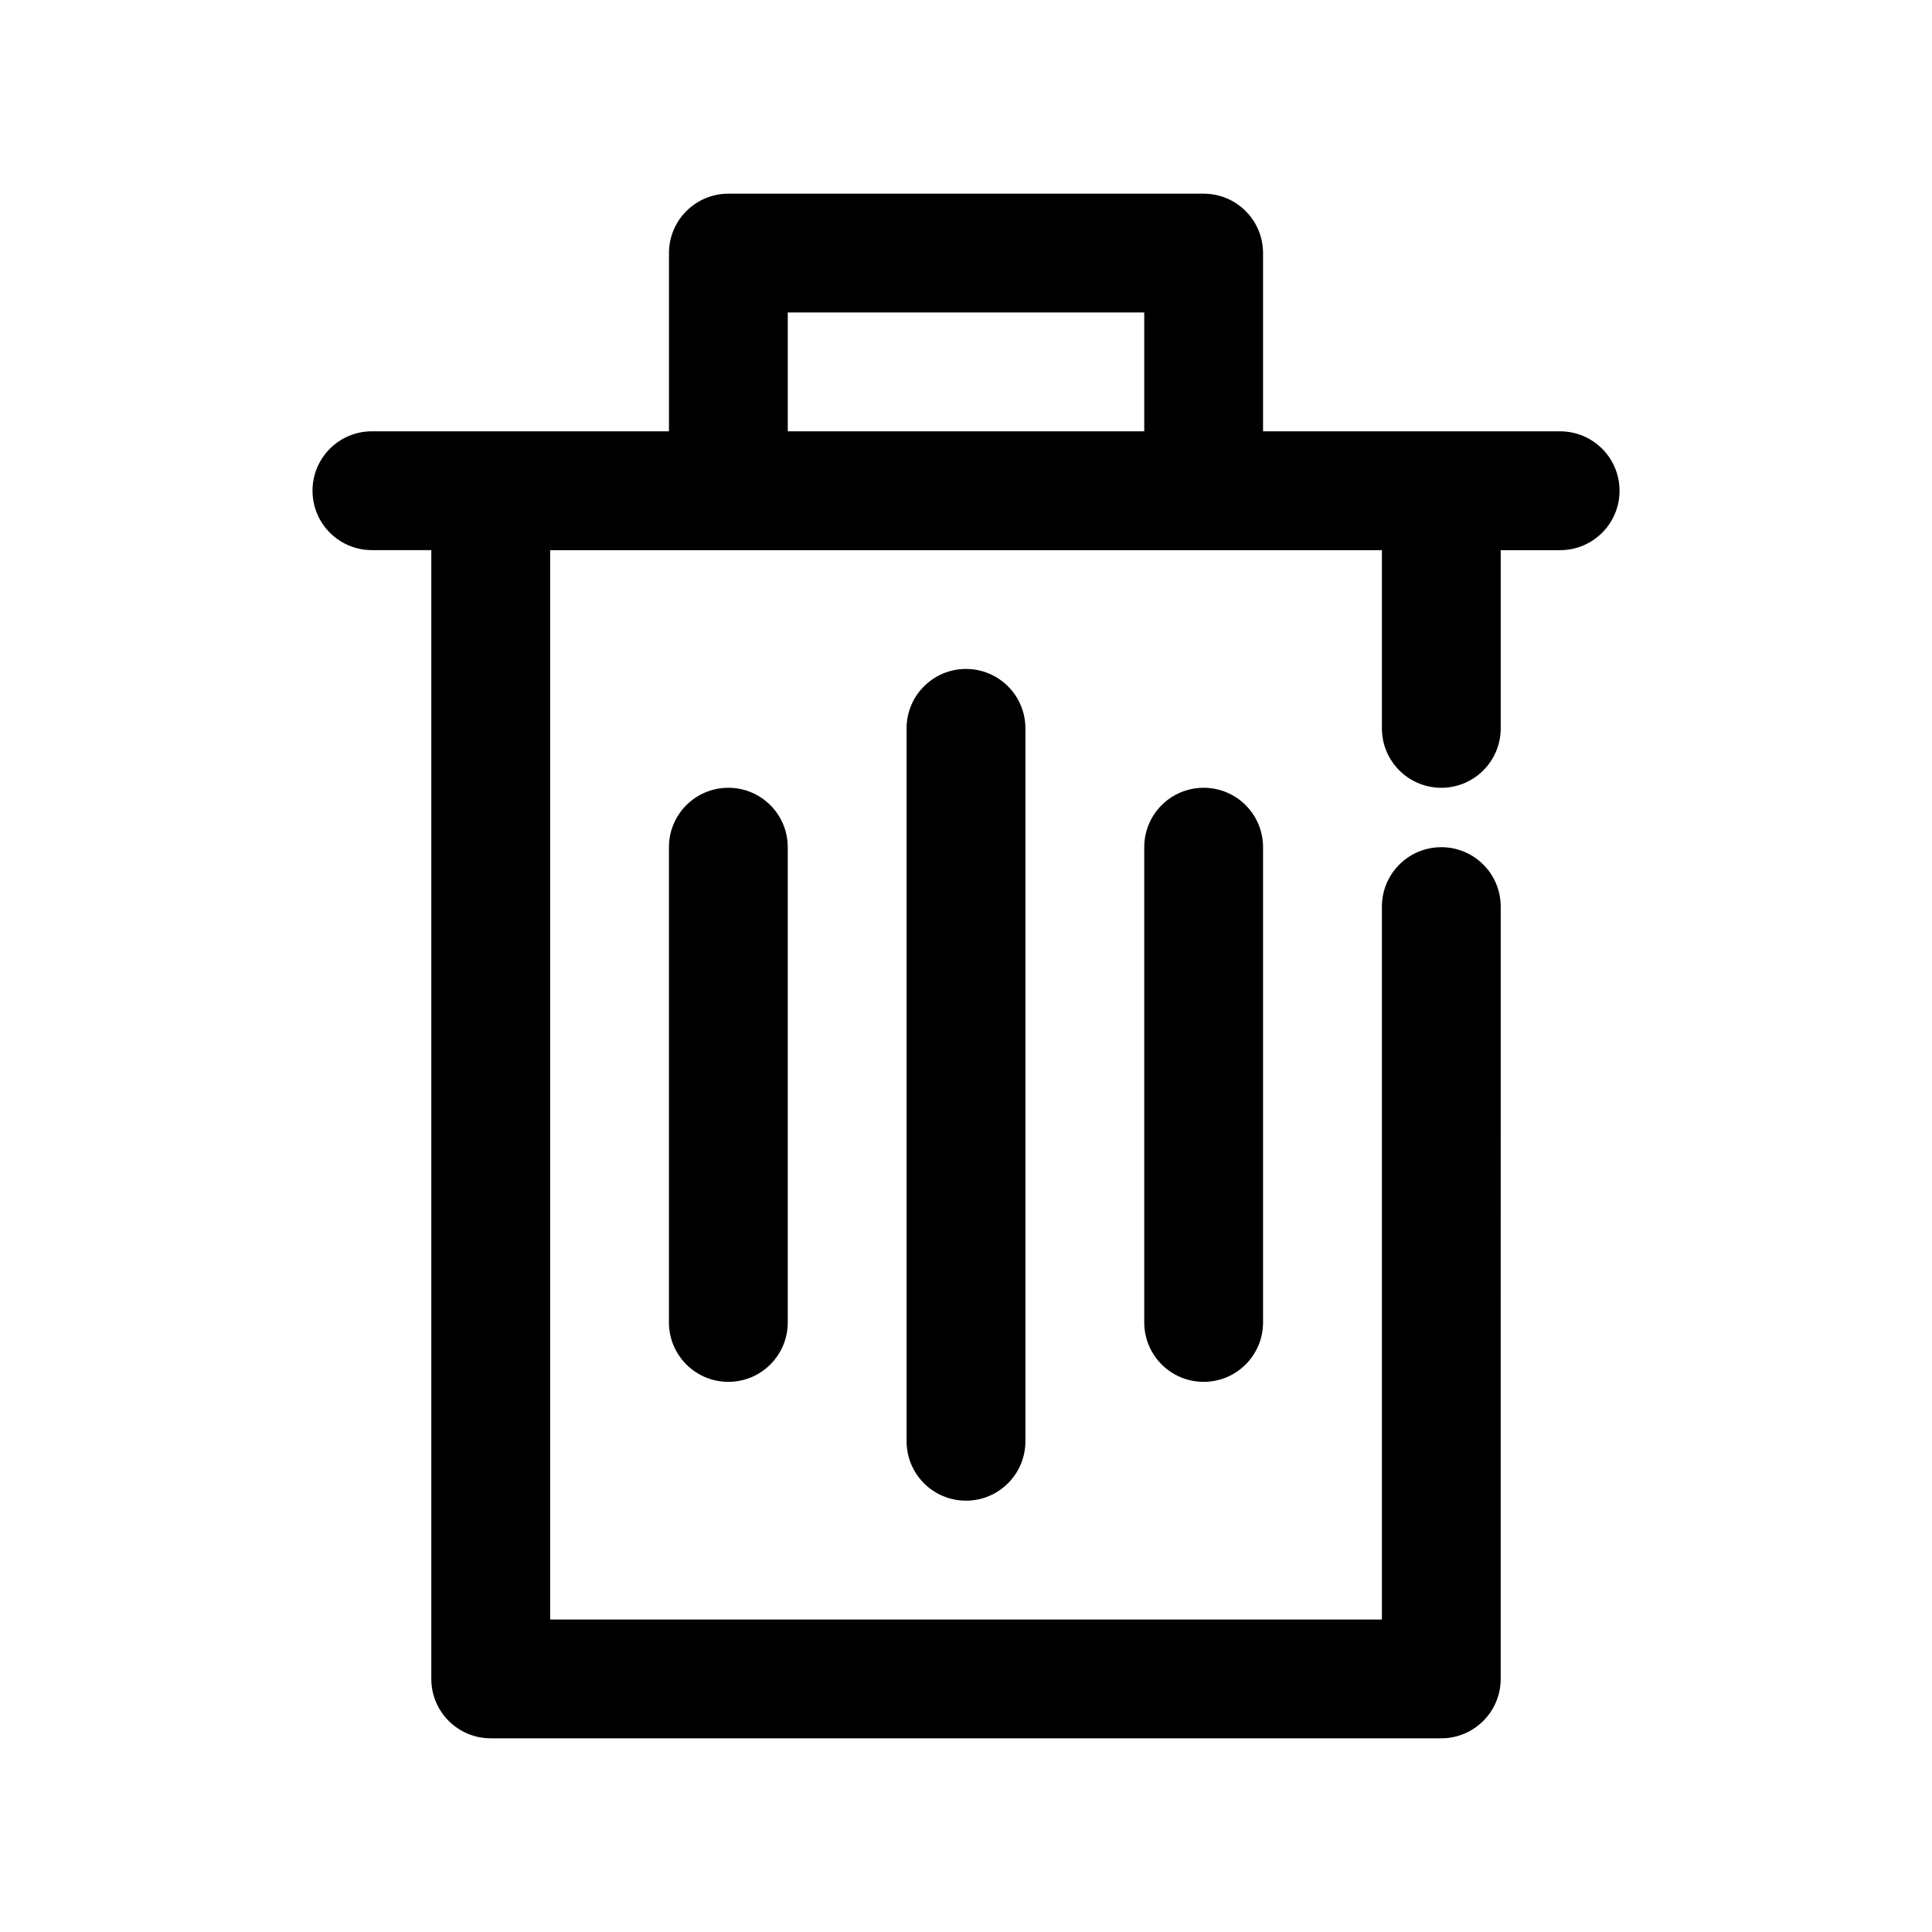 <?xml version="1.0" encoding="UTF-8"?>
<!-- Uploaded to: SVG Repo, www.svgrepo.com, Generator: SVG Repo Mixer Tools -->
<svg fill="#000000" width="800px" height="800px" version="1.1" viewBox="144 144 512 512" xmlns="http://www.w3.org/2000/svg">
 <g>
  <path d="m400 321.28c8.695 0 15.742 7.043 15.742 15.742v188.93c0 8.703-7.051 15.742-15.742 15.742-8.695 0-15.742-7.043-15.742-15.742l-0.004-188.93c0-8.703 7.051-15.746 15.746-15.746z"/>
  <path d="m462.98 352.77c8.695 0 15.742 7.043 15.742 15.742v125.95c0 8.703-7.051 15.742-15.742 15.742-8.695 0-15.742-7.043-15.742-15.742v-125.95c-0.004-8.699 7.047-15.742 15.742-15.742z"/>
  <path d="m337.02 352.77c8.695 0 15.742 7.043 15.742 15.742v125.95c0 8.703-7.051 15.742-15.742 15.742-8.695 0-15.742-7.043-15.742-15.742v-125.95c-0.004-8.699 7.047-15.742 15.742-15.742z"/>
  <path d="m557.44 258.3h-78.719v-47.23c0-8.703-7.051-15.742-15.742-15.742h-125.95c-8.695 0-15.742 7.043-15.742 15.742v47.23h-78.723c-8.695 0-15.746 7.043-15.746 15.746s7.051 15.742 15.742 15.742h15.742v299.14c0 8.703 7.051 15.742 15.742 15.742h251.91c8.695 0 15.742-7.043 15.742-15.742l0.008-204.67c0-8.703-7.051-15.742-15.742-15.742-8.695 0-15.742 7.043-15.742 15.742v188.93h-220.42v-283.39h220.42v47.23c0 8.703 7.051 15.742 15.742 15.742 8.695 0 15.742-7.043 15.742-15.742l0.004-47.23h15.742c8.695 0 15.742-7.043 15.742-15.742 0.004-8.703-7.047-15.746-15.742-15.746zm-204.67 0v-31.488h94.465v31.488z"/>
 </g>
</svg>